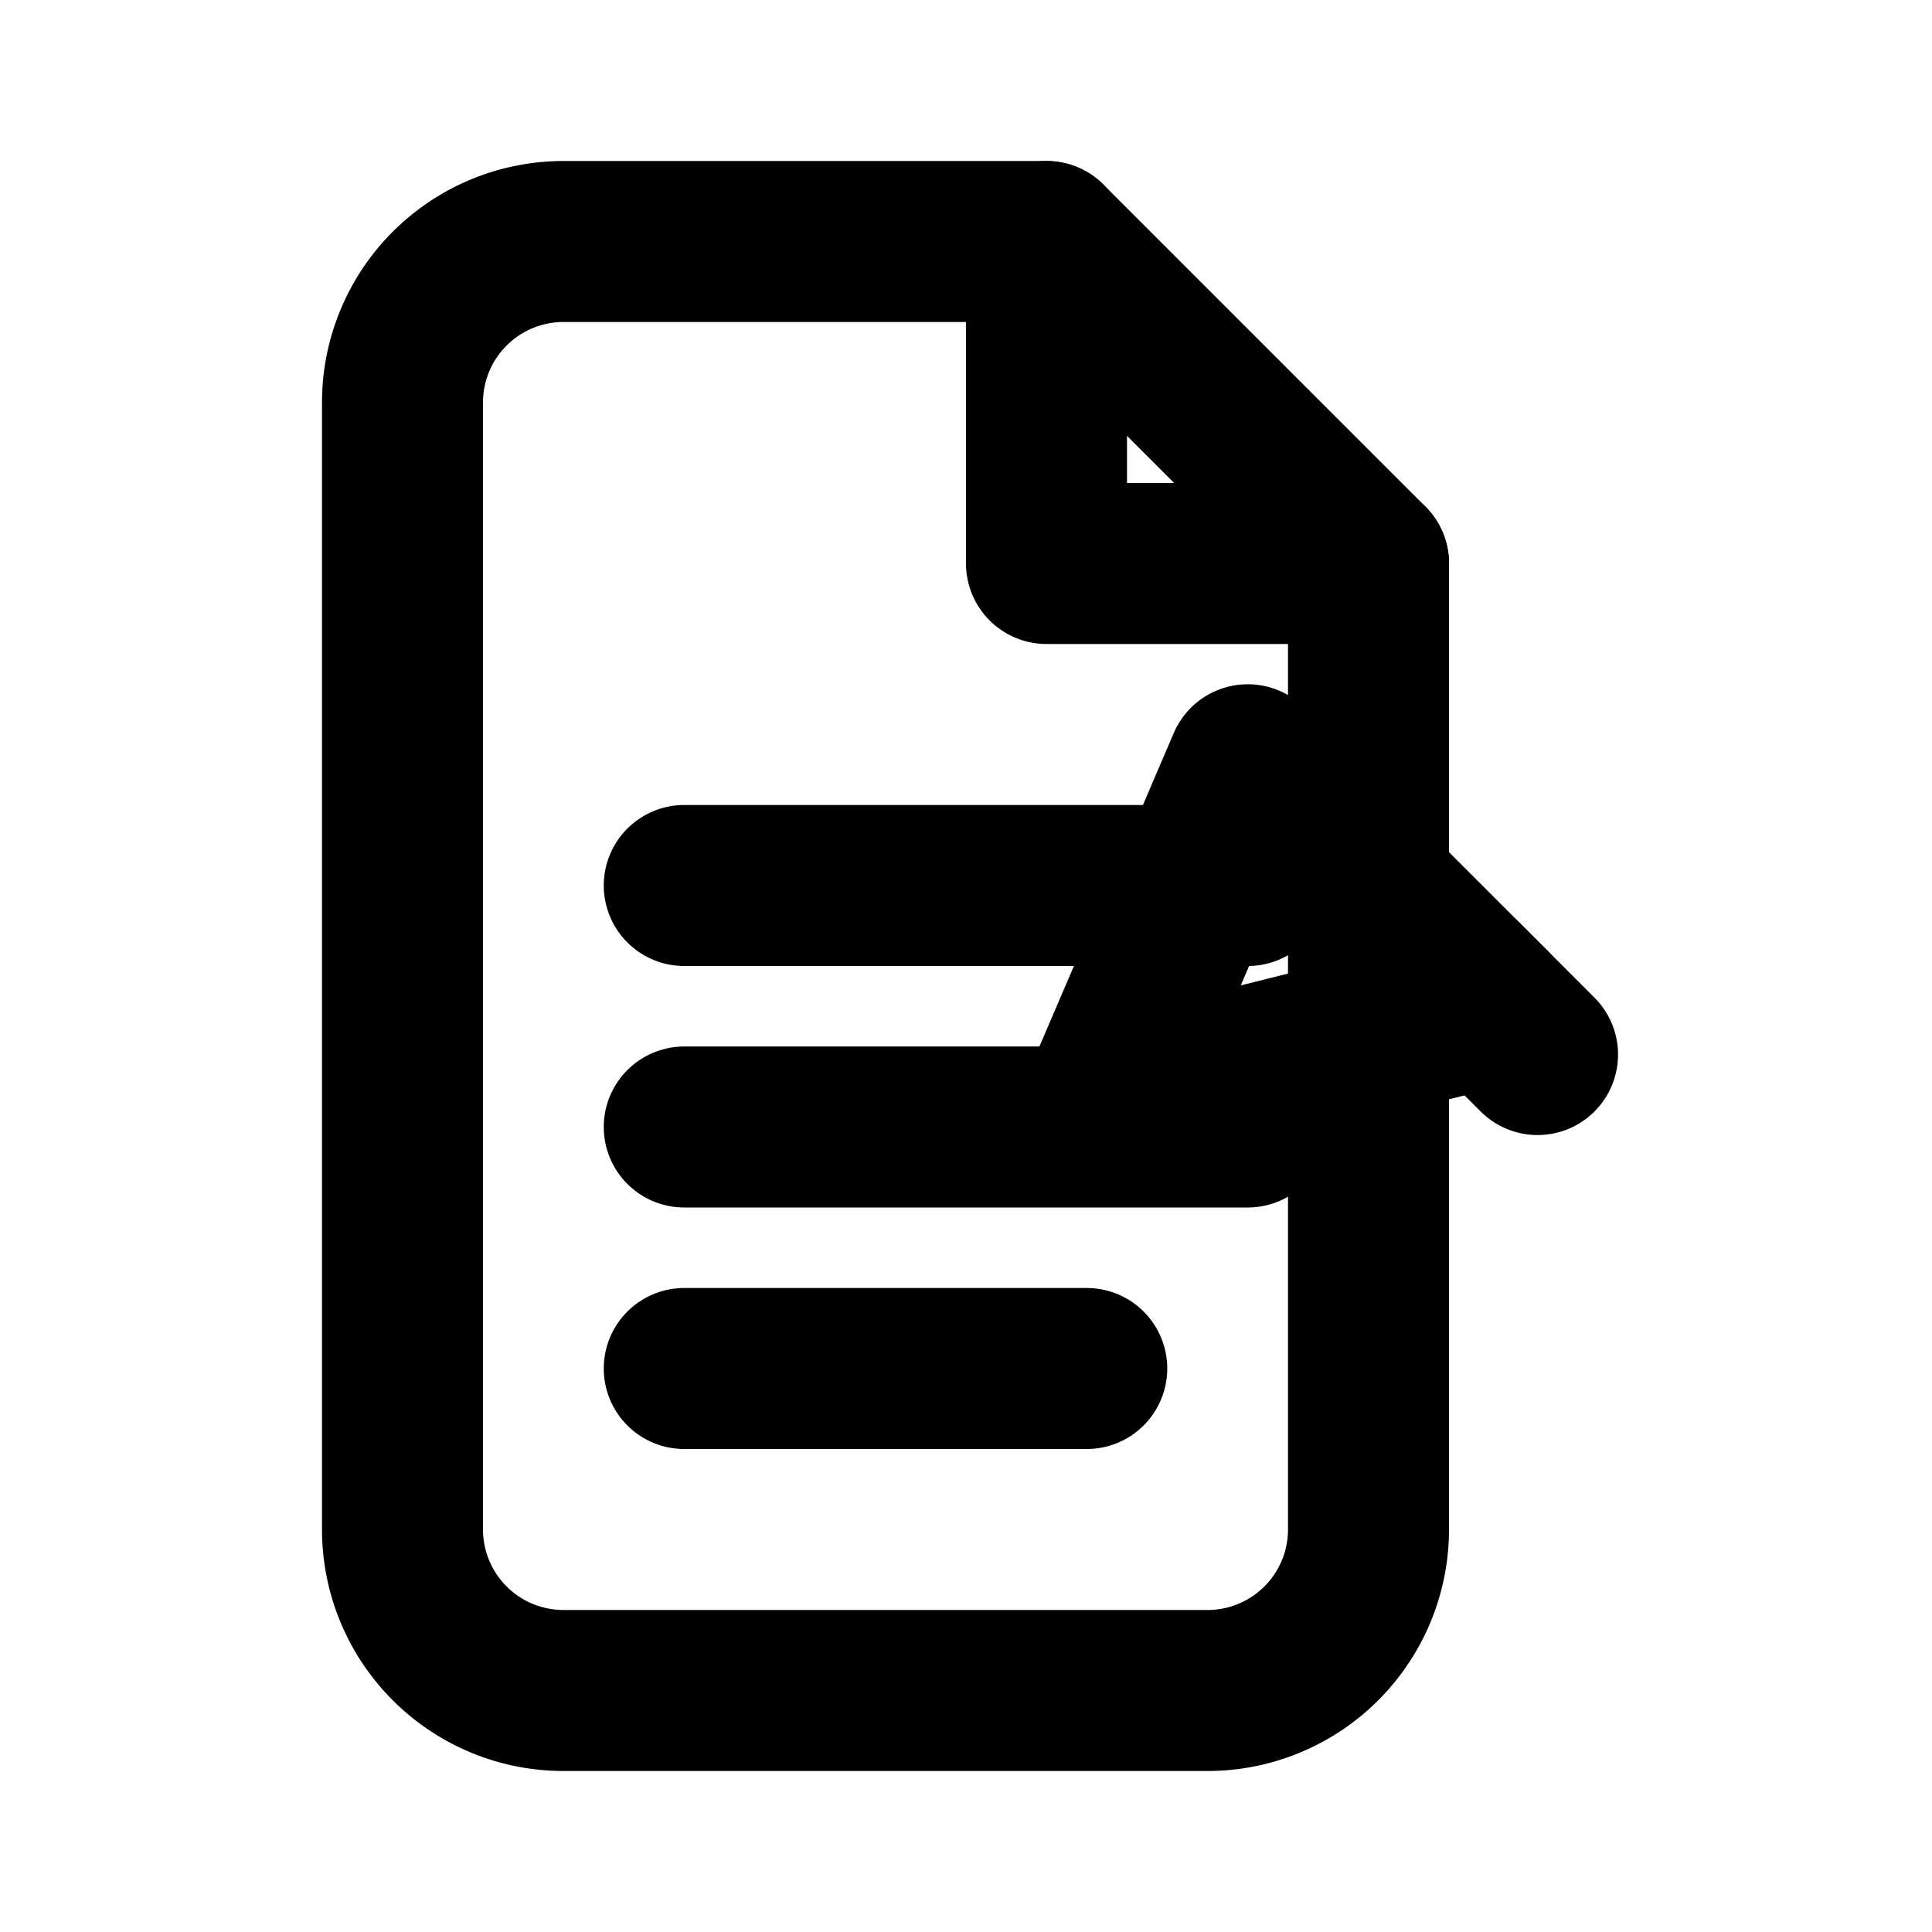 <svg xmlns="http://www.w3.org/2000/svg" width="24" height="24" viewBox="0 0 24 24" fill="none" stroke="currentColor" stroke-width="2" stroke-linecap="round" stroke-linejoin="round" aria-hidden="true">
  <!-- Documento -->
  <path d="M7 3h6l4 4v12a2 2 0 0 1-2 2H7a2 2 0 0 1-2-2V5a2 2 0 0 1 2-2z"></path>
  <path d="M13 3v4h4"></path>
  <!-- Líneas de texto -->
  <path d="M8.5 11h7M8.5 14h7M8.5 17h5"></path>
  <!-- Lápiz superpuesto -->
  <path d="M15.5 9.5l3 3-4.8 1.2 1.8-4.2z"></path>
  <path d="M18.2 12.2l.9.9"></path>
</svg>
